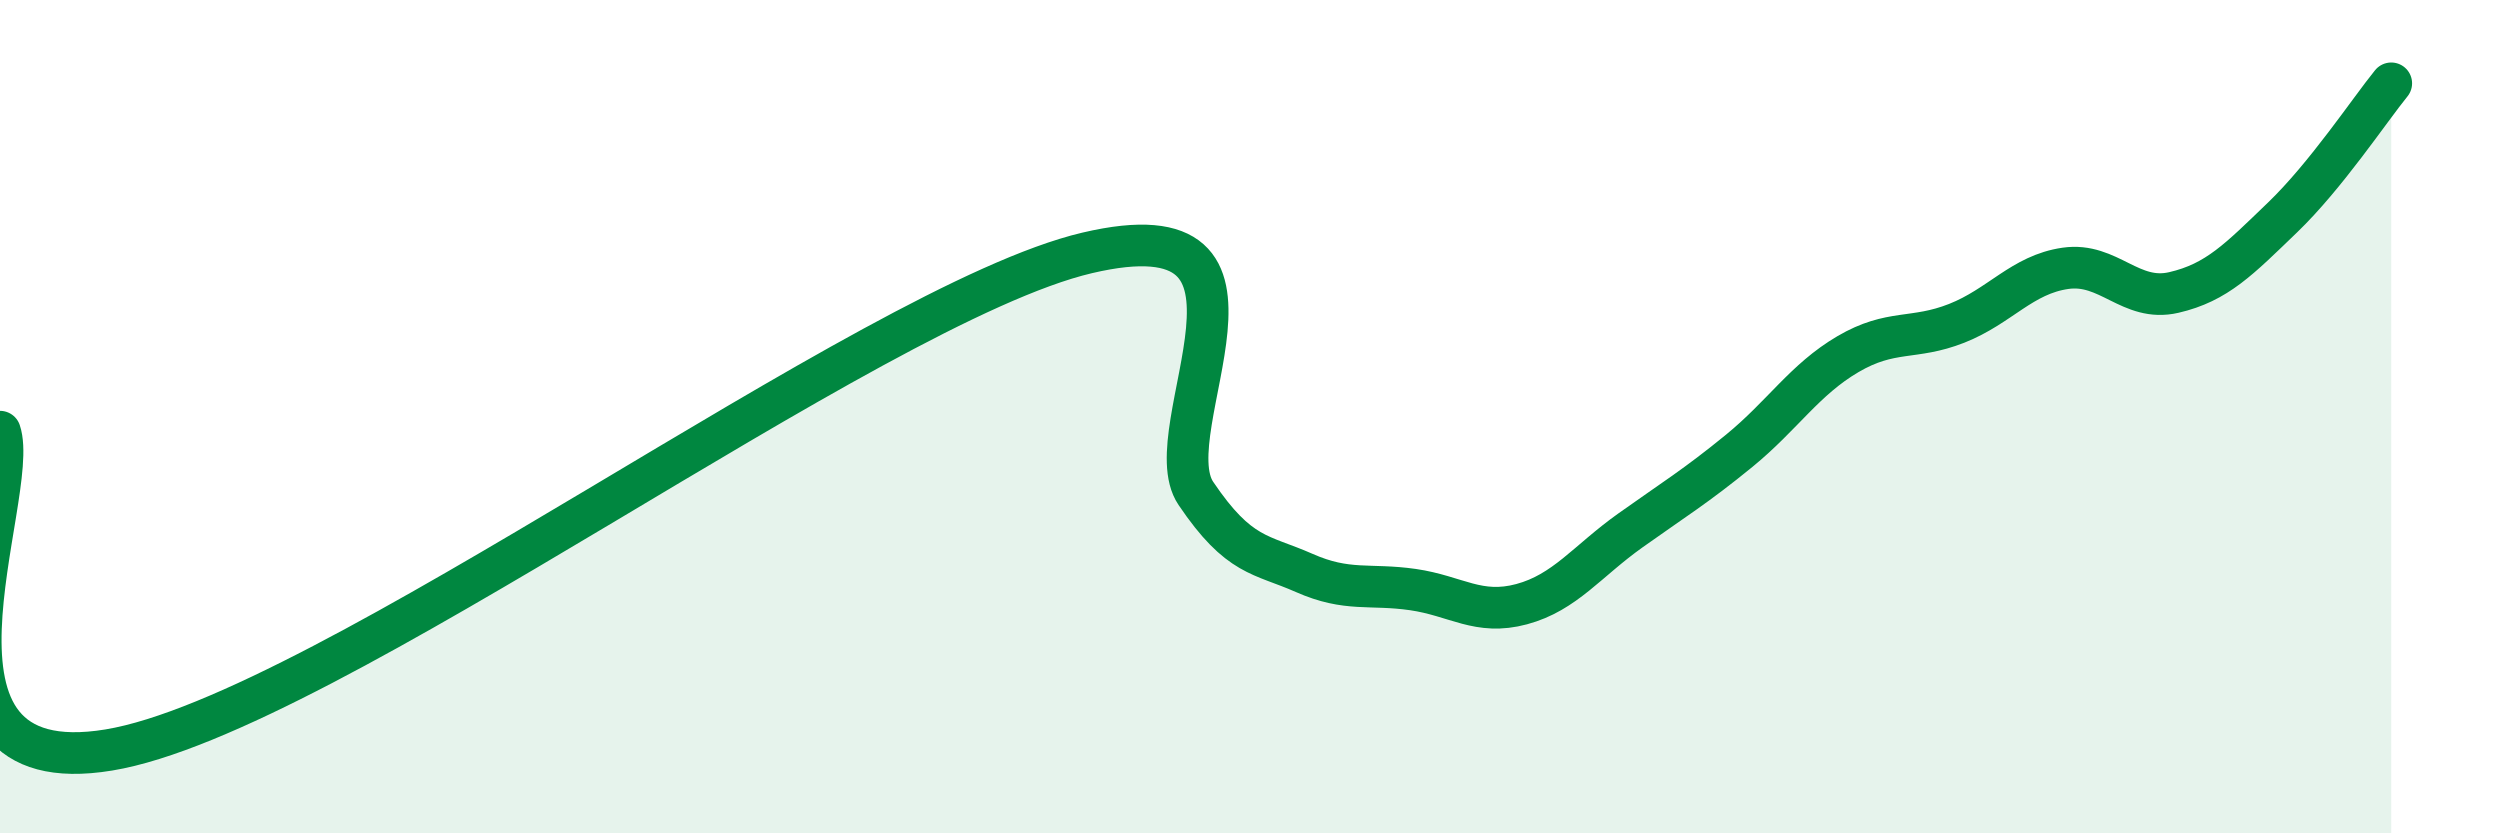 
    <svg width="60" height="20" viewBox="0 0 60 20" xmlns="http://www.w3.org/2000/svg">
      <path
        d="M 0,10.36 C 0.52,11.89 -2.61,18.86 2.61,18 C 7.83,17.14 20.87,7.3 26.09,6.07 C 31.31,4.84 27.66,10.3 28.7,11.84 C 29.74,13.38 30.26,13.29 31.3,13.75 C 32.34,14.21 32.87,14 33.91,14.15 C 34.95,14.3 35.48,14.78 36.52,14.5 C 37.56,14.22 38.09,13.47 39.13,12.73 C 40.17,11.99 40.7,11.67 41.74,10.82 C 42.78,9.97 43.31,9.11 44.35,8.5 C 45.39,7.89 45.92,8.17 46.96,7.76 C 48,7.35 48.53,6.59 49.57,6.44 C 50.61,6.29 51.13,7.26 52.17,7.02 C 53.21,6.78 53.74,6.22 54.78,5.22 C 55.82,4.22 56.87,2.64 57.39,2L57.39 20L0 20Z"
        fill="#008740"
        opacity="0.1"
        stroke-linecap="round"
        stroke-linejoin="round"
      />
      <path
        d="M 0,10.36 C 0.52,11.89 -2.61,18.86 2.61,18 C 7.83,17.14 20.87,7.3 26.09,6.07 C 31.31,4.84 27.66,10.3 28.7,11.84 C 29.74,13.38 30.26,13.29 31.3,13.75 C 32.34,14.21 32.87,14 33.91,14.15 C 34.95,14.3 35.48,14.78 36.52,14.5 C 37.56,14.22 38.09,13.47 39.13,12.73 C 40.17,11.99 40.7,11.67 41.74,10.82 C 42.78,9.97 43.31,9.11 44.35,8.5 C 45.39,7.89 45.92,8.17 46.96,7.76 C 48,7.35 48.53,6.59 49.57,6.44 C 50.61,6.29 51.13,7.26 52.17,7.02 C 53.21,6.78 53.74,6.22 54.78,5.22 C 55.82,4.22 56.87,2.64 57.39,2"
        stroke="#008740"
        stroke-width="1"
        fill="none"
        stroke-linecap="round"
        stroke-linejoin="round"
      />
    </svg>
  